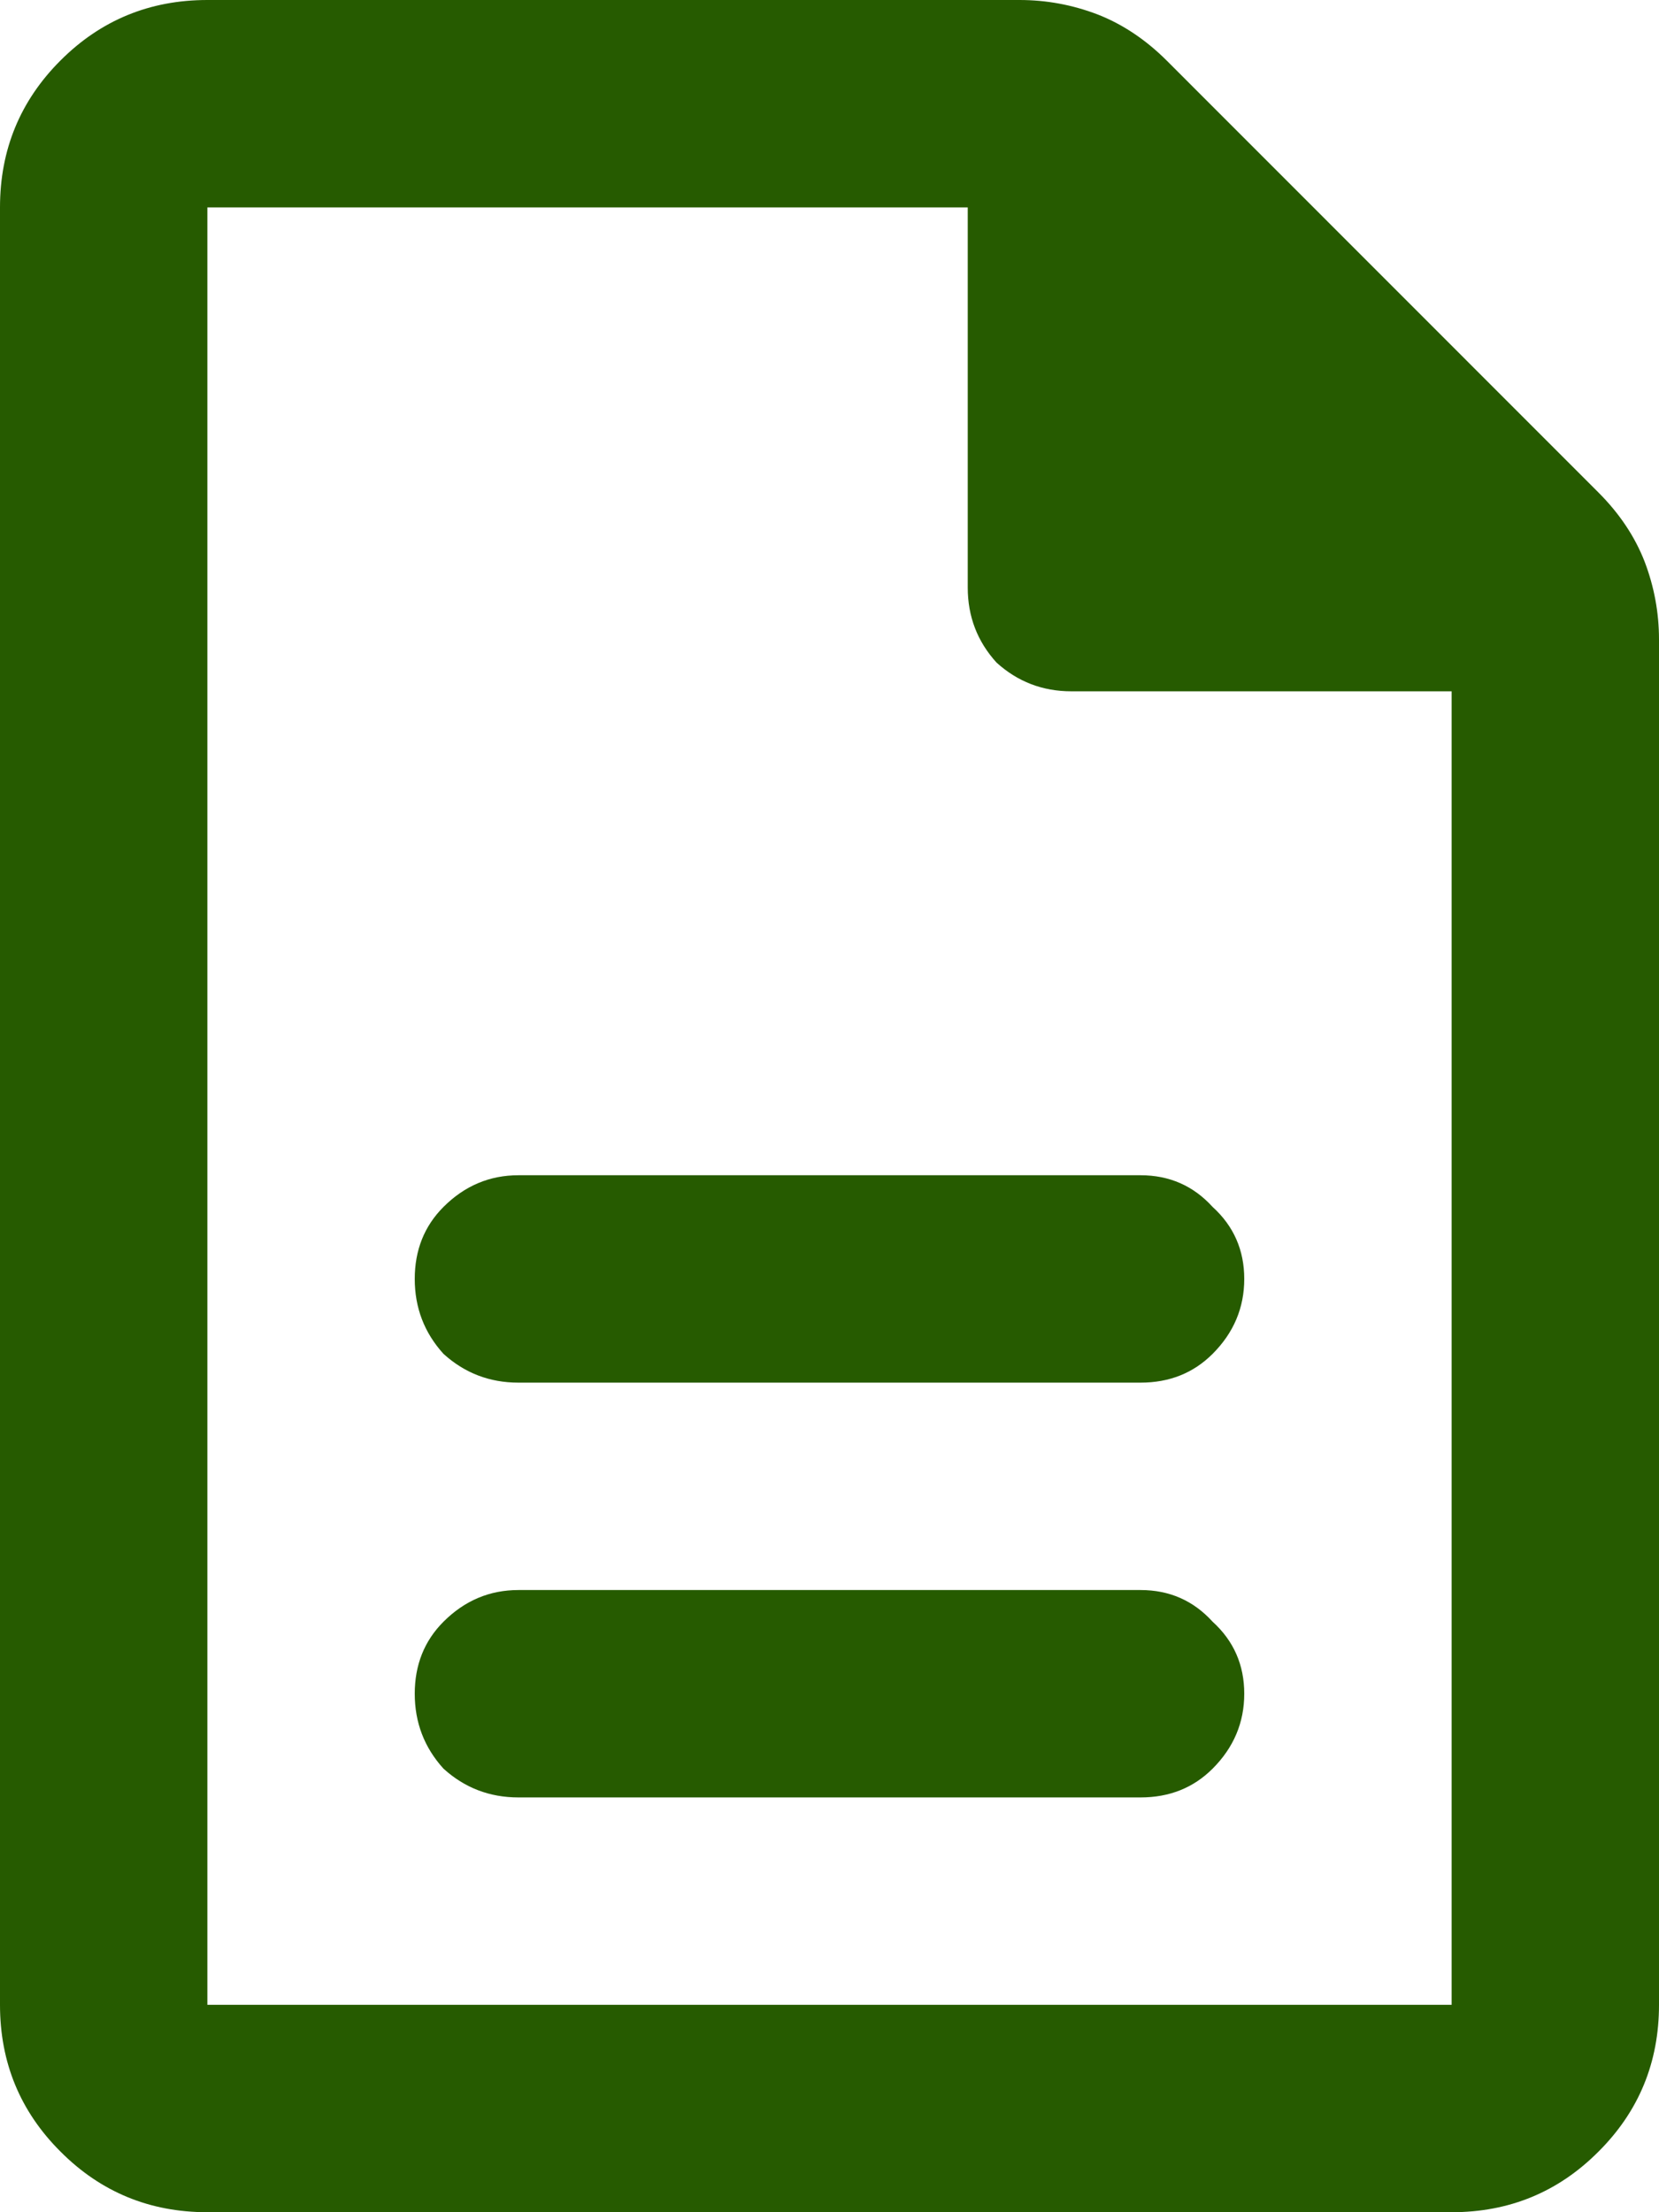 <svg xmlns="http://www.w3.org/2000/svg" fill="none" viewBox="0 0 12 16" height="16" width="12">
<path fill="#265B00" d="M3.75 13H8.25C8.458 13 8.632 12.931 8.771 12.792C8.924 12.639 9 12.458 9 12.25C9 12.042 8.924 11.868 8.771 11.729C8.632 11.576 8.458 11.5 8.25 11.5H3.75C3.542 11.5 3.361 11.576 3.208 11.729C3.069 11.868 3 12.042 3 12.25C3 12.458 3.069 12.639 3.208 12.792C3.361 12.931 3.542 13 3.75 13ZM3.75 10H8.25C8.458 10 8.632 9.931 8.771 9.792C8.924 9.639 9 9.458 9 9.25C9 9.042 8.924 8.868 8.771 8.729C8.632 8.576 8.458 8.5 8.25 8.5H3.75C3.542 8.5 3.361 8.576 3.208 8.729C3.069 8.868 3 9.042 3 9.25C3 9.458 3.069 9.639 3.208 9.792C3.361 9.931 3.542 10 3.75 10ZM1.5 16C1.083 16 0.729 15.854 0.438 15.562C0.146 15.271 3.57628e-07 14.917 3.57628e-07 14.5V1.5C3.57628e-07 1.083 0.146 0.729 0.438 0.437C0.729 0.146 1.083 -7.15256e-07 1.5 -7.15256e-07H7.375C7.569 -7.15256e-07 7.757 0.035 7.938 0.104C8.118 0.174 8.285 0.285 8.438 0.437L11.562 3.562C11.715 3.715 11.826 3.882 11.896 4.062C11.965 4.243 12 4.431 12 4.625V14.5C12 14.917 11.854 15.271 11.562 15.562C11.271 15.854 10.917 16 10.5 16H1.5ZM7 4.25V1.5H1.5V14.5H10.5V5H7.75C7.542 5 7.361 4.931 7.208 4.792C7.069 4.639 7 4.458 7 4.25ZM1.5 1.5V4.25C1.5 4.458 1.5 4.639 1.5 4.792C1.5 4.931 1.5 5 1.5 5V1.5V4.25C1.5 4.458 1.5 4.639 1.5 4.792C1.5 4.931 1.5 5 1.5 5V14.5V1.5Z"></path>
</svg>
